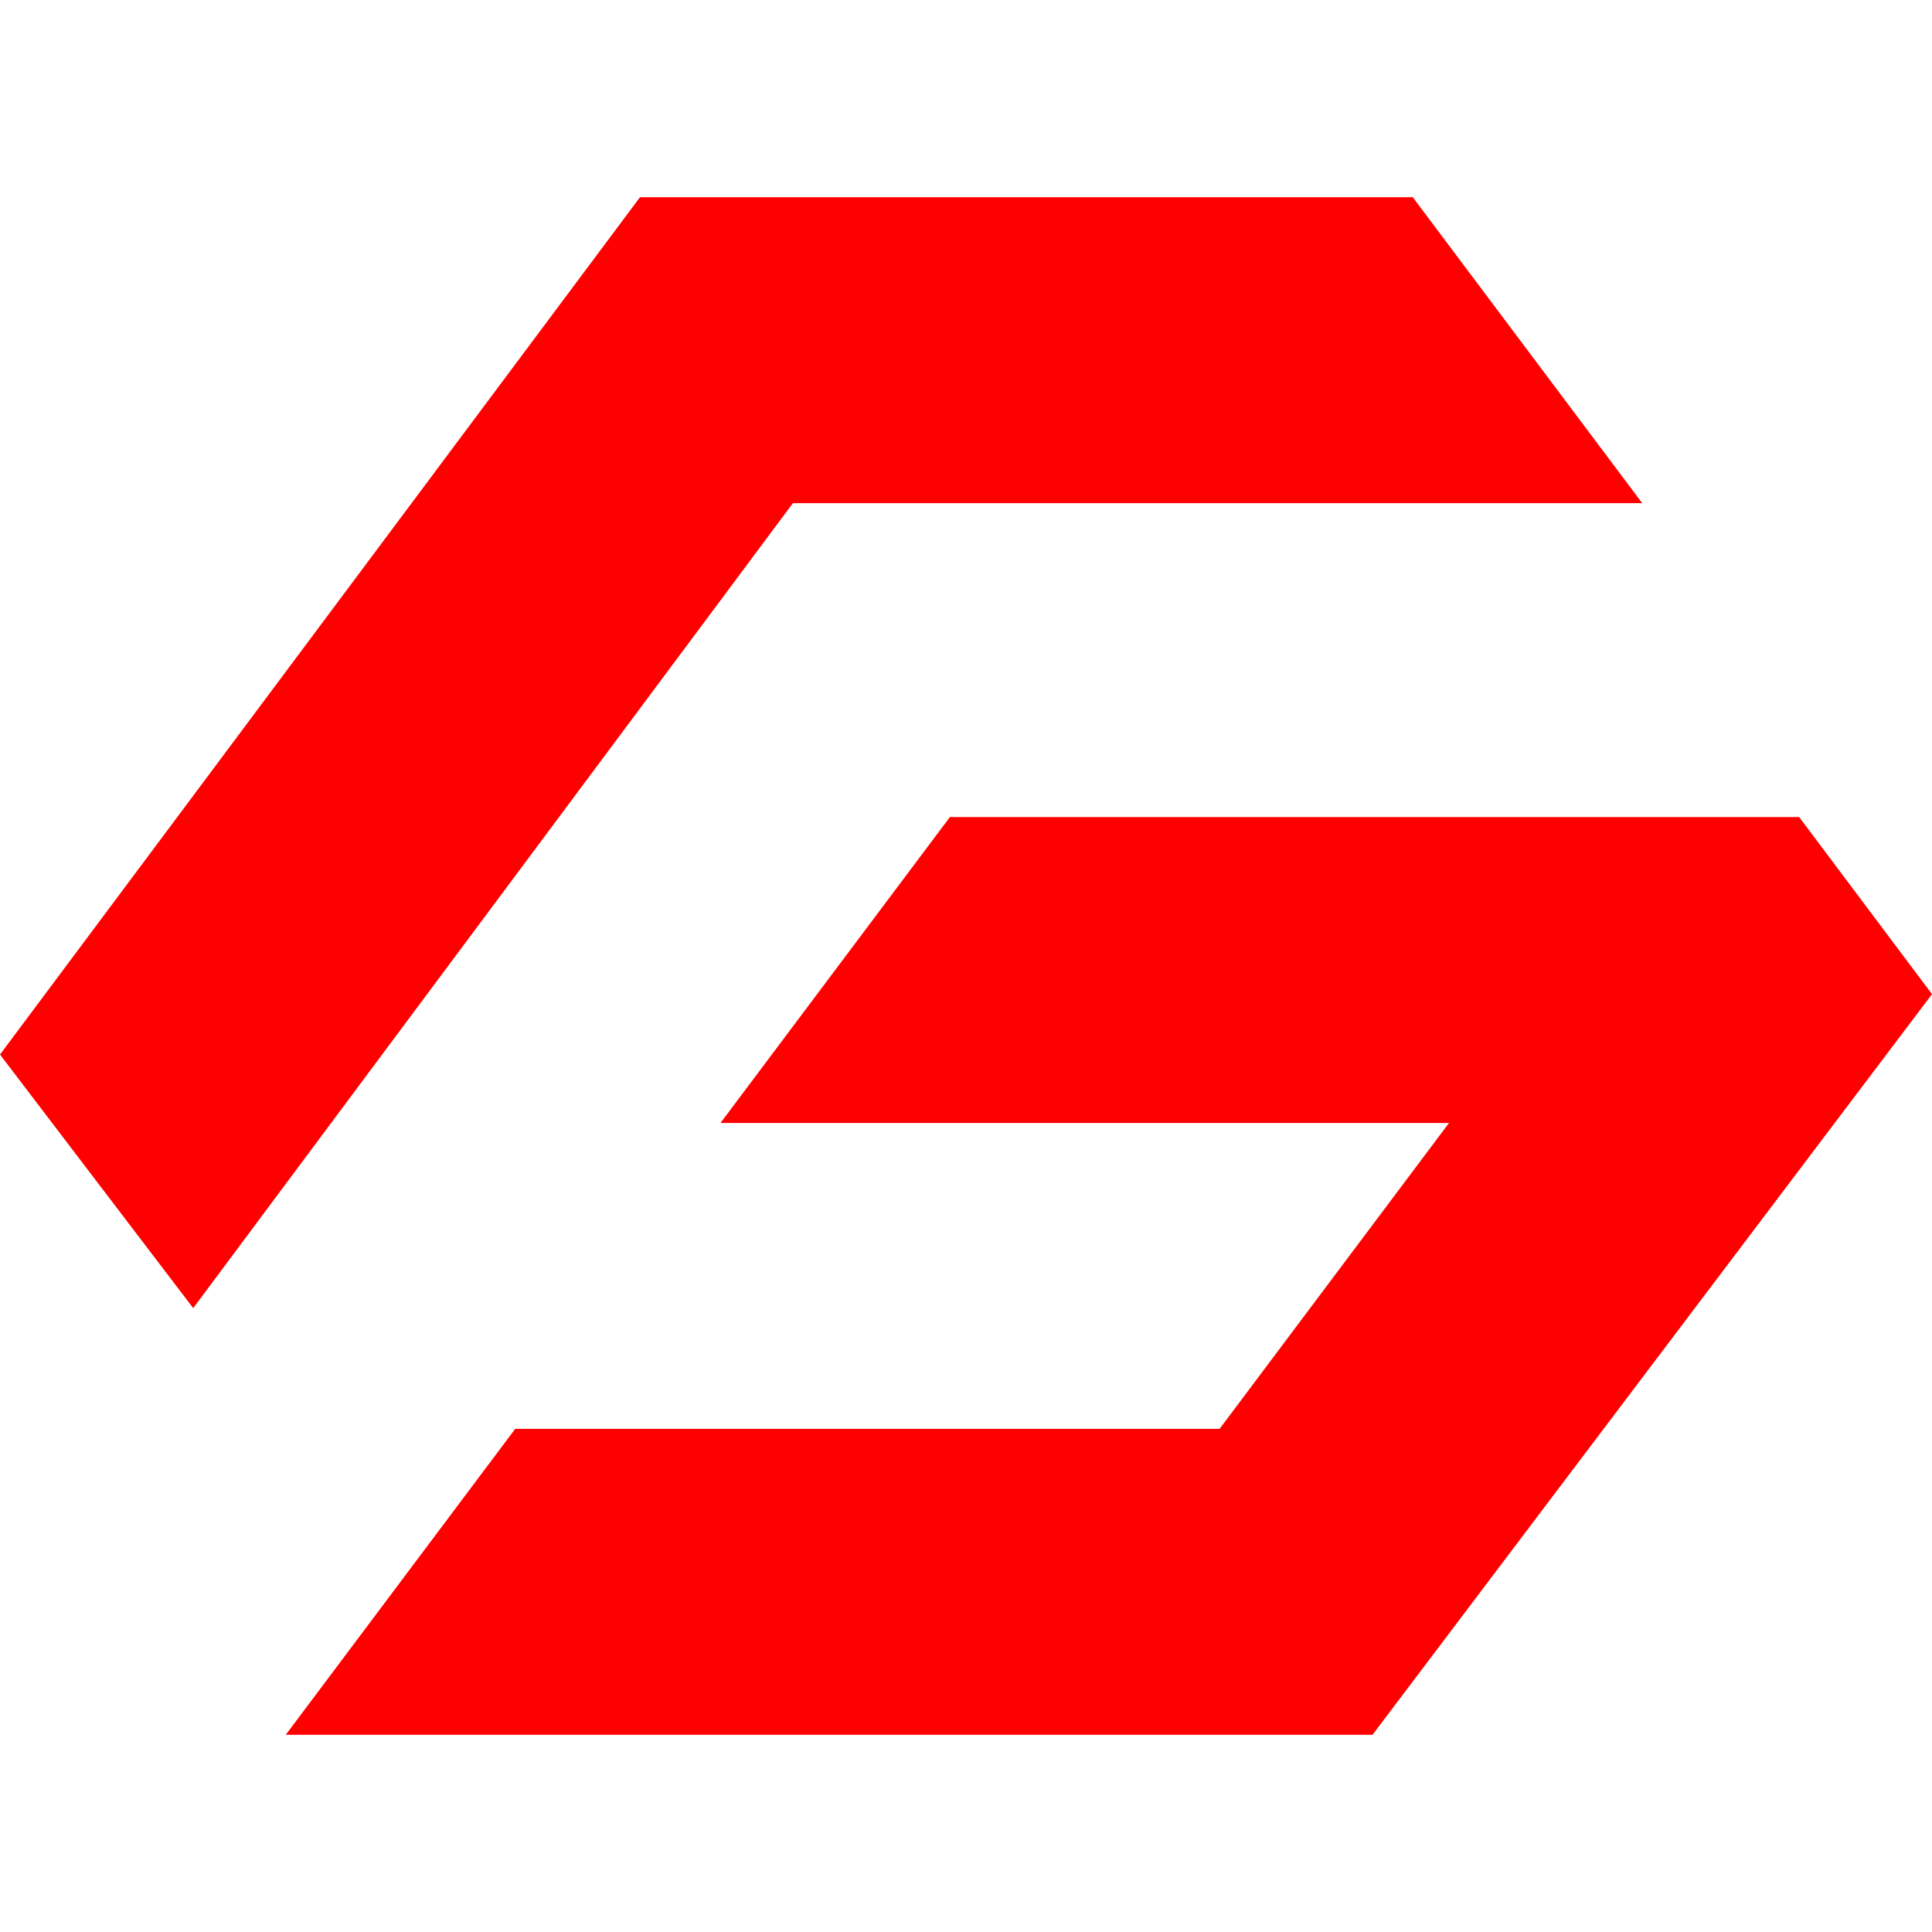 <?xml version="1.0" encoding="utf-8"?>
<svg version="1.1" id="Layer_1" xmlns="http://www.w3.org/2000/svg" xmlns:xlink="http://www.w3.org/1999/xlink" x="0px" y="0px"
	 viewBox="0 0 48 48" style="enable-background:new 0 0 48 48;" xml:space="preserve">
<style type="text/css">
	.st0{fill:#FF0000;}
</style>
<g>
	<g>
		<g>
			<path class="st0" d="M40.8,12.5c-4.9,0-16.1,0-21.1,0l-14.9,20L0,26.2L15.9,4.9h19.2L40.8,12.5z"/>
			<polygon class="st0" points="34.1,43.1 48,24.7 44.7,20.3 23.6,20.3 17.9,27.9 36,27.9 30.3,35.5 12.8,35.5 7.1,43.1 			"/>
		</g>
	</g>
</g>
</svg>
